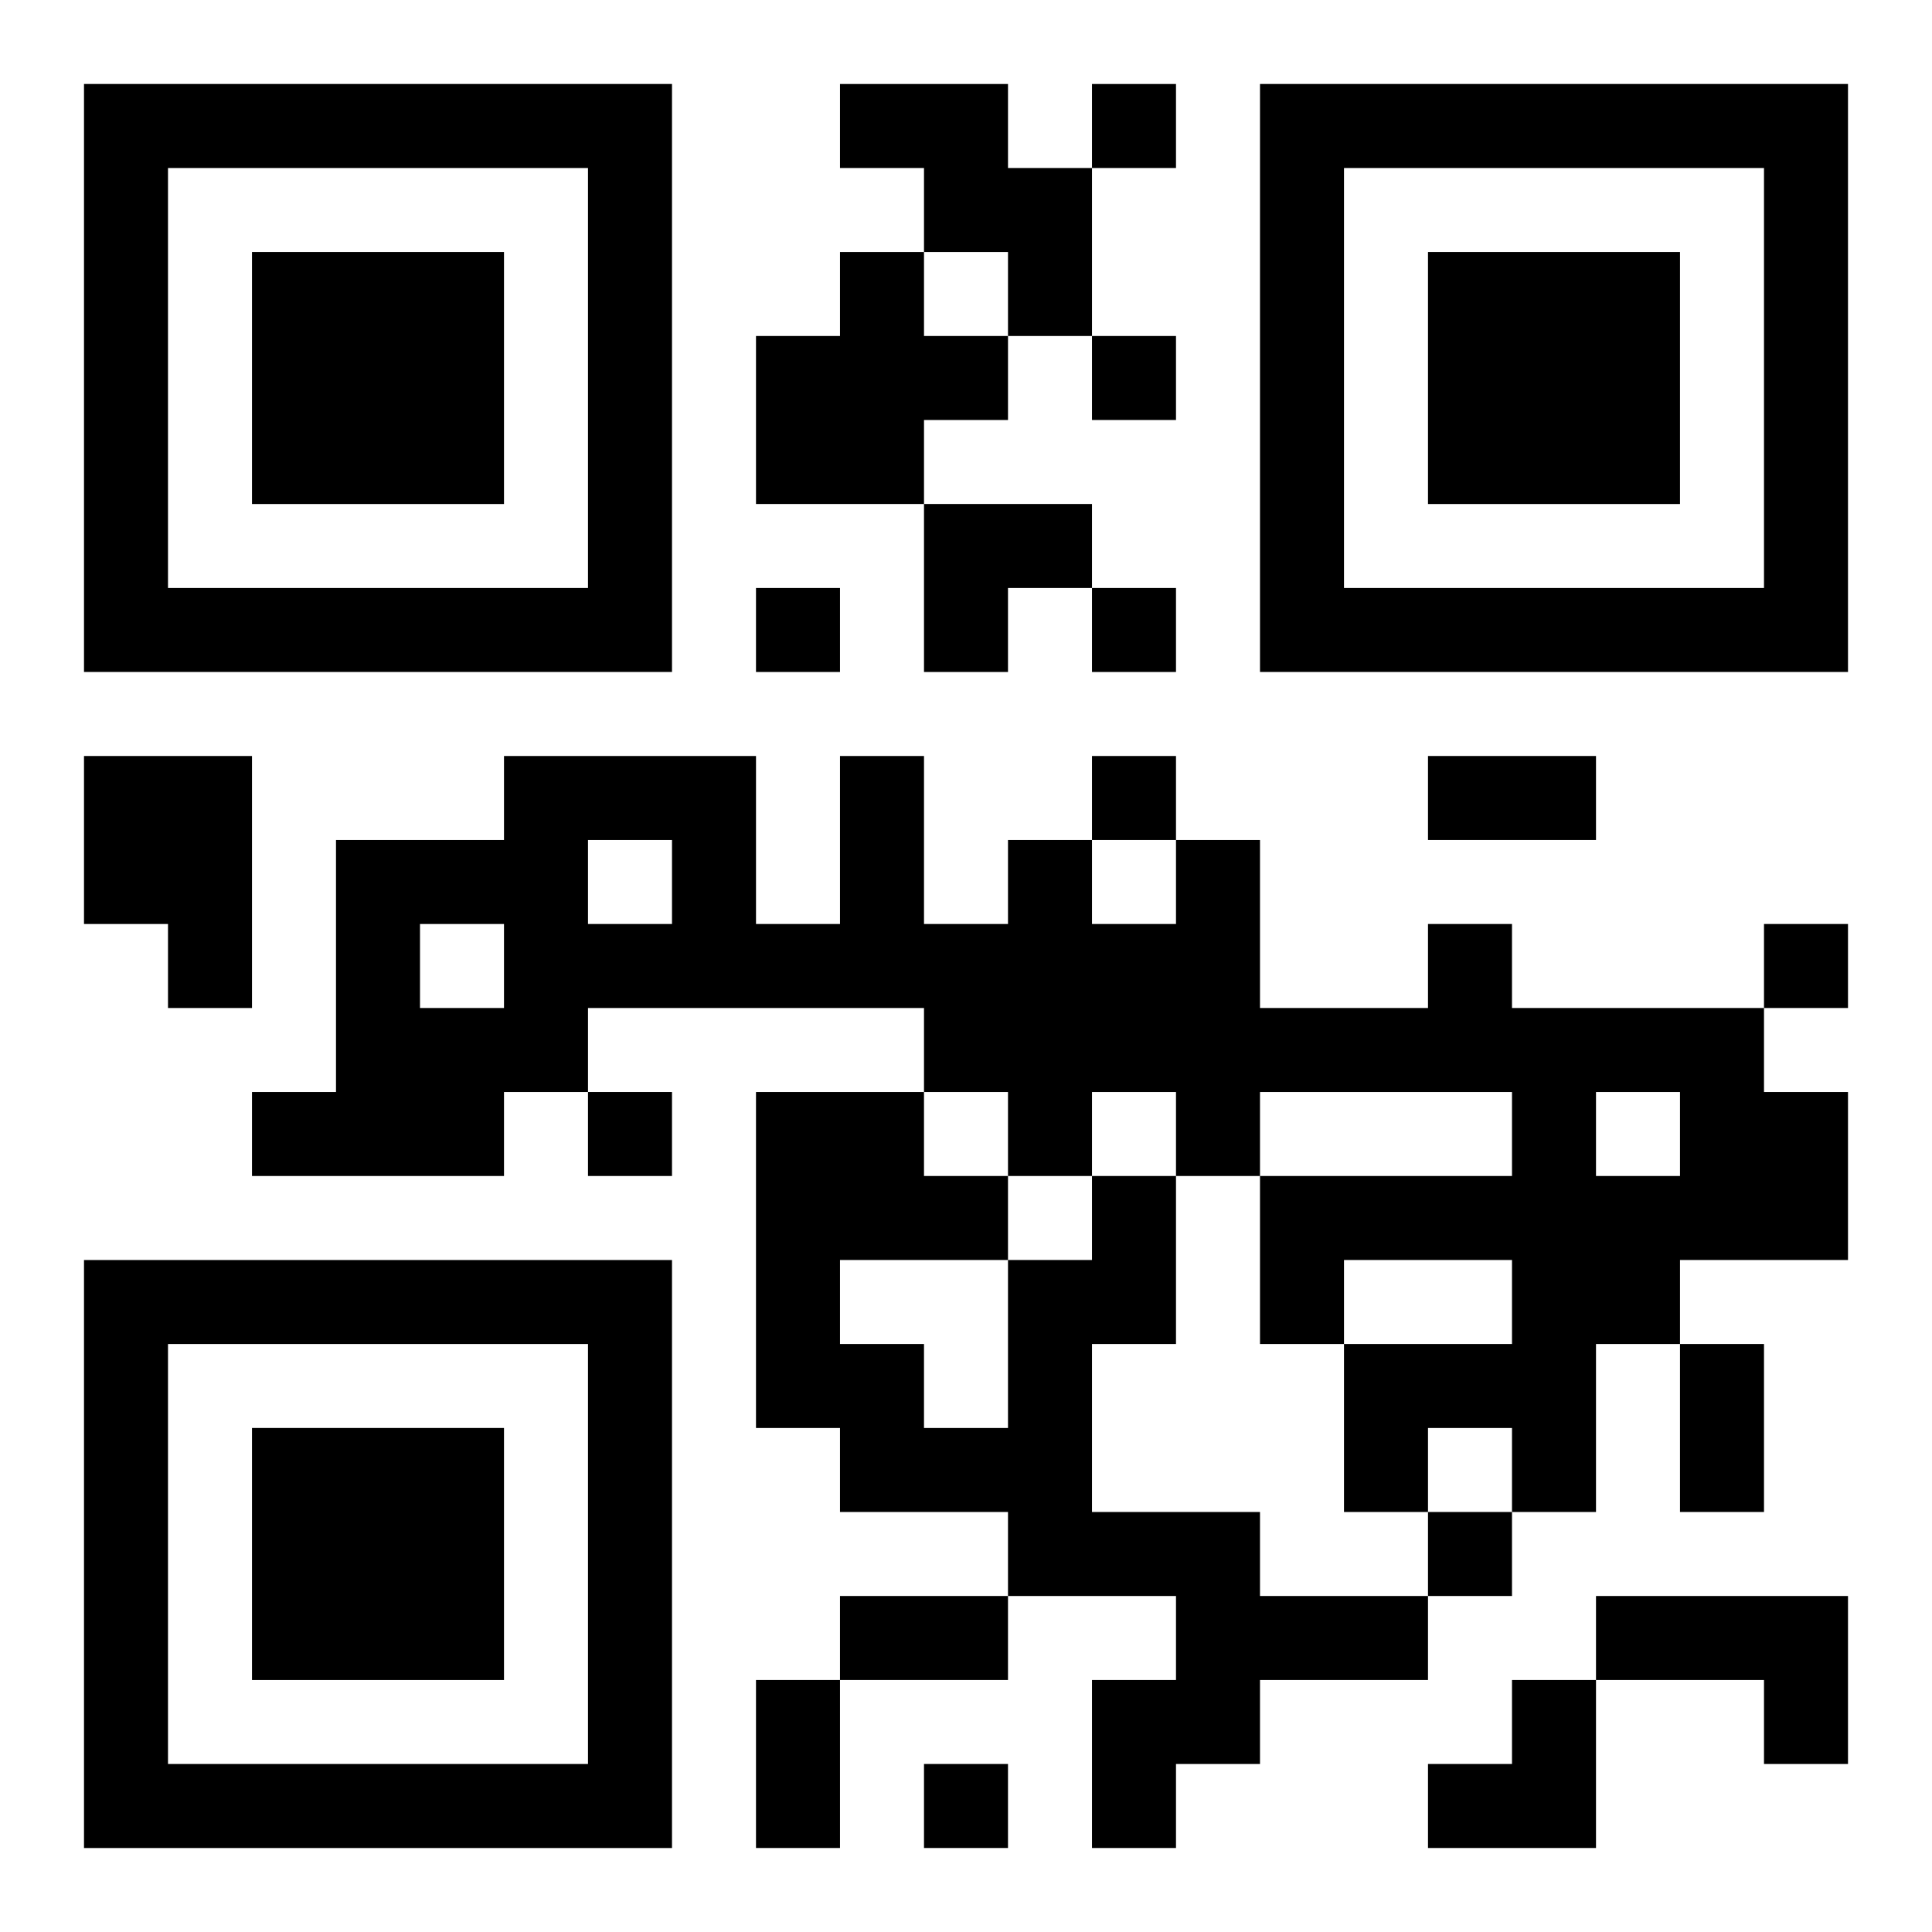 <?xml version="1.0" encoding="UTF-8"?>
<svg width="250" height="250" baseProfile="full" version="1.1" viewBox="-1 -1 23 23" xmlns="http://www.w3.org/2000/svg" xmlns:xlink="http://www.w3.org/1999/xlink"><symbol id="a"><path d="m0 7v7h7v-7h-7zm1 1h5v5h-5v-5zm1 1v3h3v-3h-3z"/></symbol><use y="-7" xlink:href="#a"/><use y="7" xlink:href="#a"/><use x="14" y="-7" xlink:href="#a"/><path d="m9 0h2v1h1v2h-1v-1h-1v-1h-1v-1m0 2h1v1h1v1h-1v1h-2v-2h1v-1m-9 6h2v3h-1v-1h-1v-2m16 2h1v1h3v1h1v2h-2v1h-1v2h-1v-1h-1v1h-1v-2h2v-1h-2v1h-1v-2h3v-1h-3v1h-1v-1h-1v1h-1v-1h-1v-1h-4v1h-1v1h-3v-1h1v-3h2v-1h3v2h1v-2h1v2h1v-1h1v1h1v-1h1v2h2v-1m-10-1v1h1v-1h-1m-2 1v1h1v-1h-1m14 2v1h1v-1h-1m-6 1h1v2h-1v2h2v1h2v1h-2v1h-1v1h-1v-2h1v-1h-2v-1h-2v-1h-1v-4h2v1h1v1h1v-1m-3 1v1h1v1h1v-2h-2m9 4h3v2h-1v-1h-2v-1m-6-18v1h1v-1h-1m0 3v1h1v-1h-1m-4 3v1h1v-1h-1m4 0v1h1v-1h-1m0 2v1h1v-1h-1m8 2v1h1v-1h-1m-14 2v1h1v-1h-1m10 5v1h1v-1h-1m-6 3v1h1v-1h-1m6-12h2v1h-2v-1m3 7h1v2h-1v-2m-10 3h2v1h-2v-1m-1 1h1v2h-1v-2m2-14h2v1h-1v1h-1zm6 14m1 0h1v2h-2v-1h1z"/></svg>
